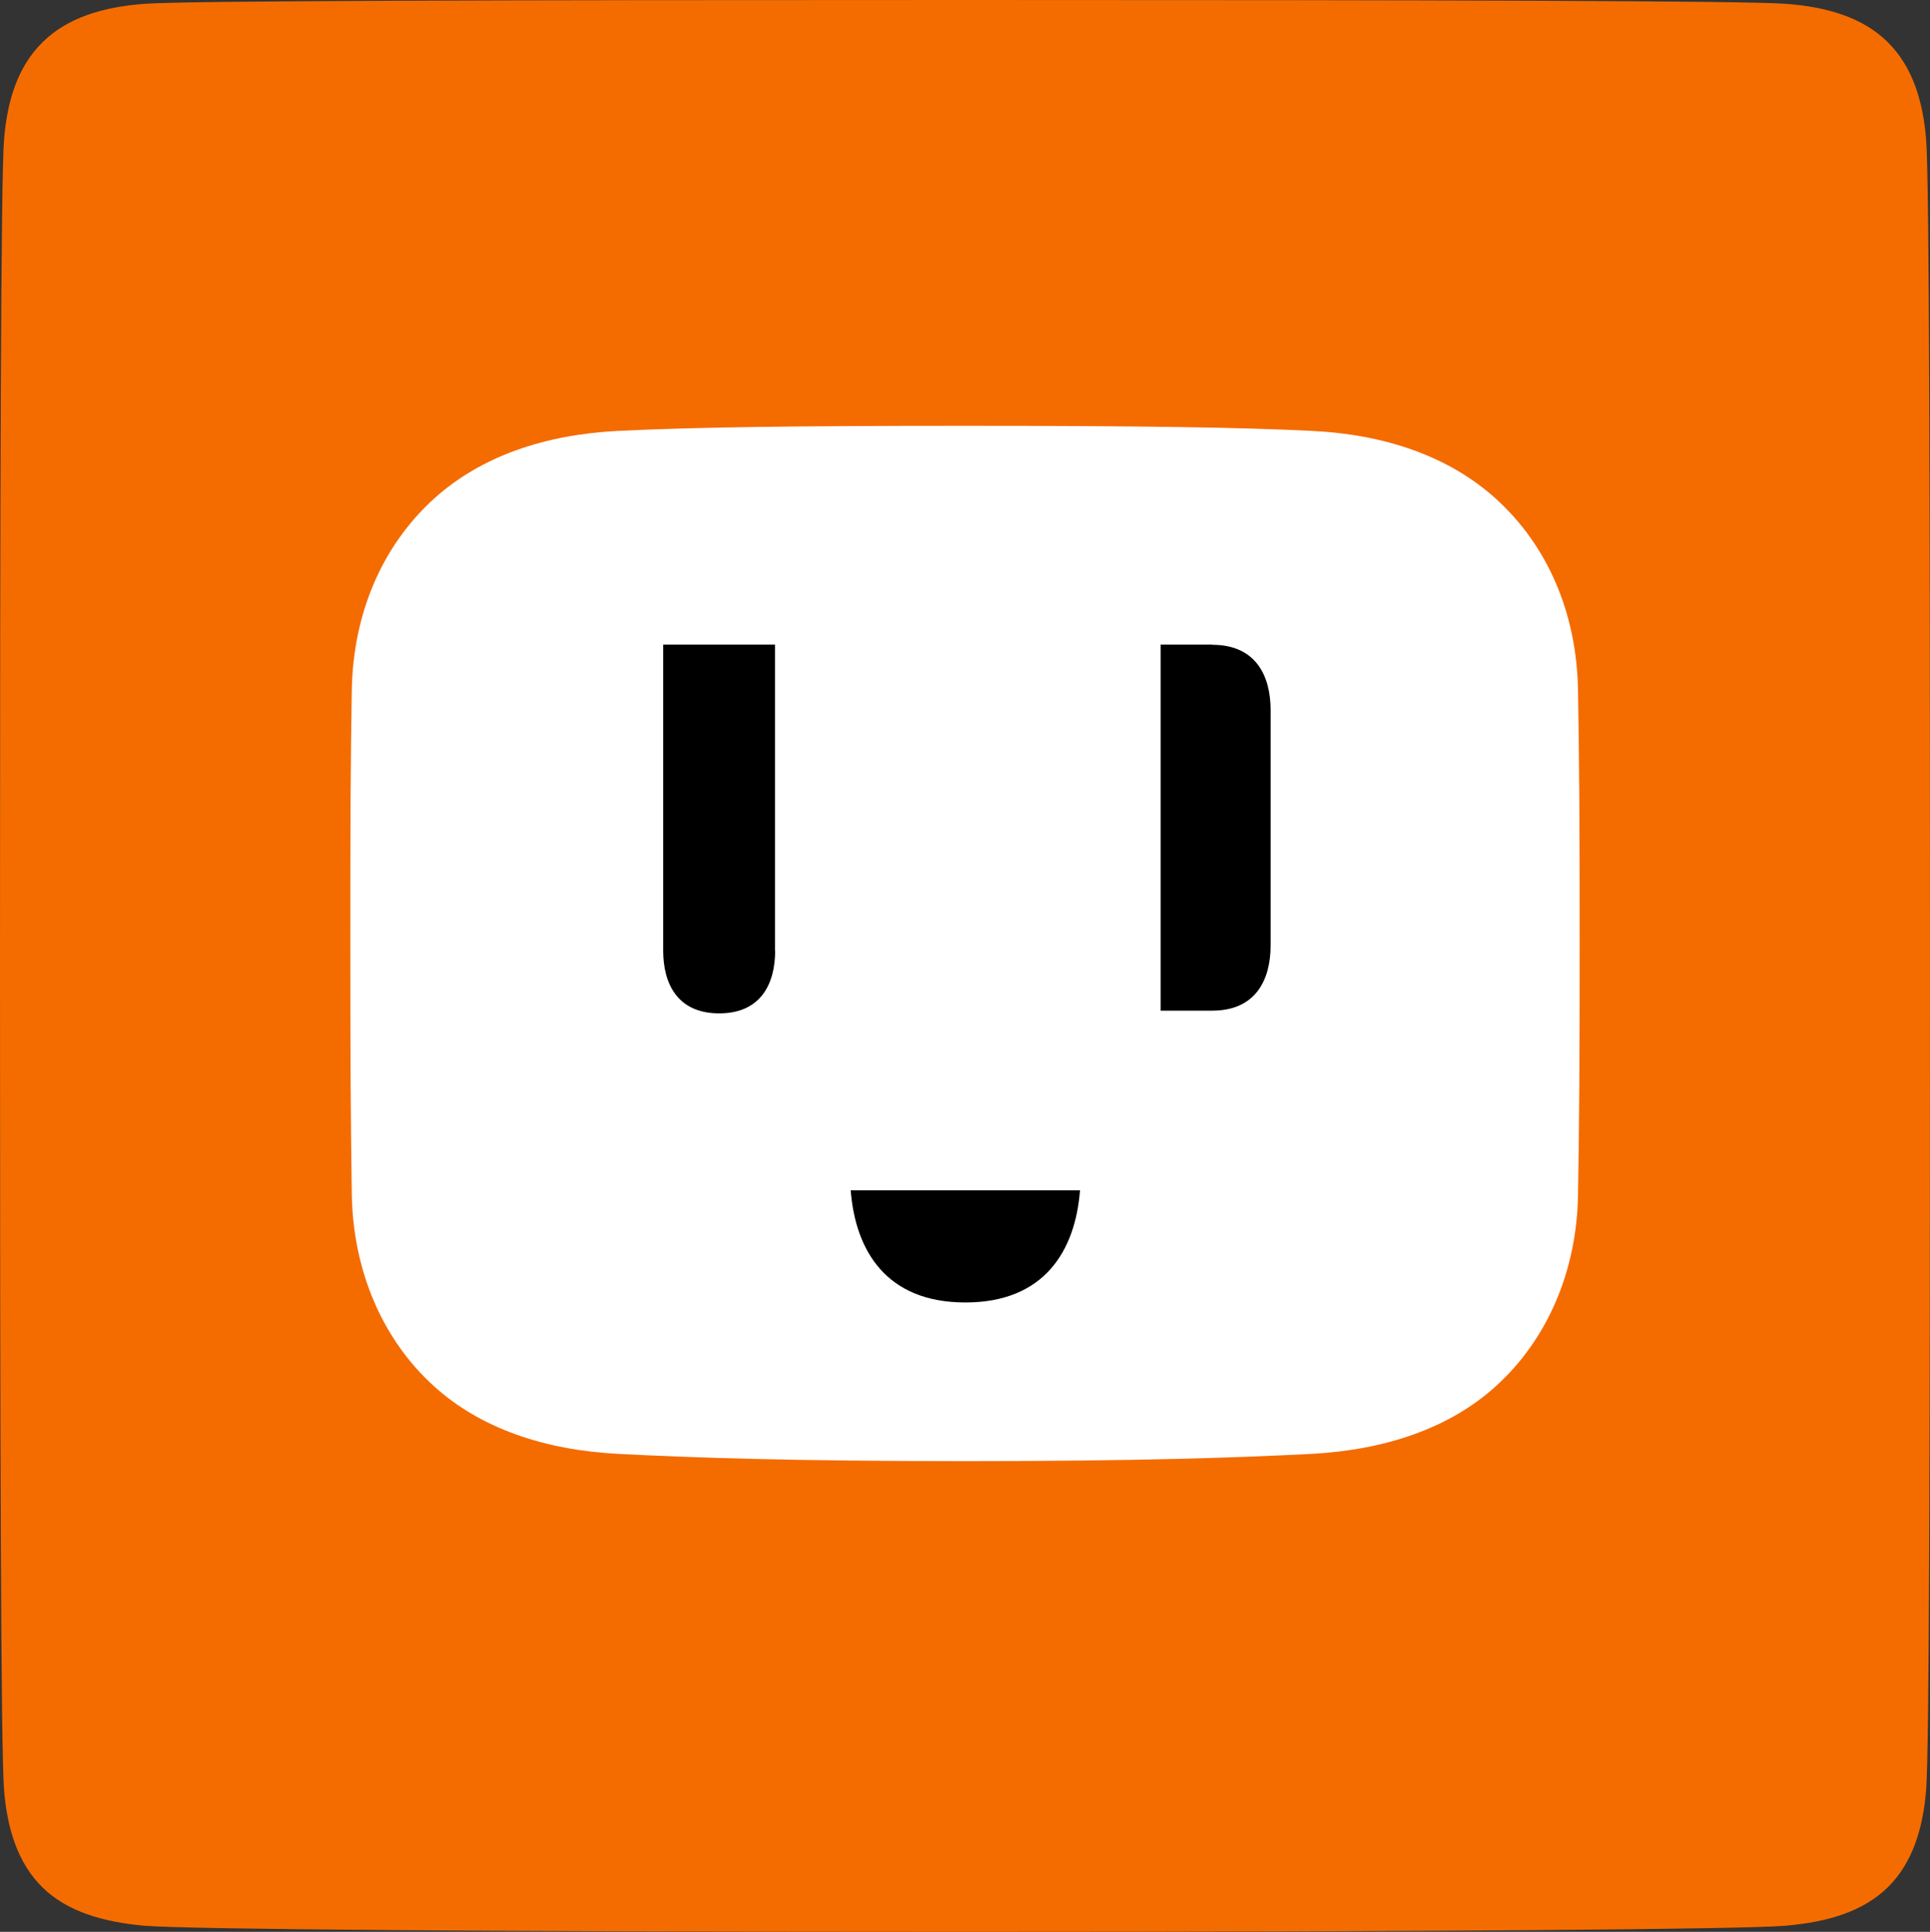 <?xml version="1.0" encoding="UTF-8"?>
<svg id="_圖層_2" data-name="圖層 2" xmlns="http://www.w3.org/2000/svg" viewBox="0 0 106.54 106.66">
  <rect x="0" y="0" width="106.54" height="106.66" fill="#333333" stroke="none"/>
  <defs>
    <style>
      .cls-1 {
        fill: #f46c00;
      }

      .cls-1, .cls-2, .cls-3 {
        stroke-width: 0px;
      }

      .cls-3 {
        fill: #fff;
      }
    </style>
  </defs>
  <g id="_圖層_1-2" data-name="圖層 1">
    <g>
      <path class="cls-1" d="M98.57.21c-2.29-.17-19.21-.21-45.3-.21S10.29.04,7.98.21c-2.32.17-4.27.78-5.63,2.12C1,3.66.39,5.53.22,7.76c-.17,2.22-.22,19.39-.22,45.5s.05,43.28.22,45.51c.17,2.23.78,4.11,2.12,5.43s3.32,1.92,5.63,2.12c2.32.2,19.21.34,45.3.34s42.98-.14,45.3-.34,4.27-.78,5.64-2.12c1.34-1.32,1.95-3.2,2.12-5.43.17-2.22.21-19.4.21-45.51s-.04-43.27-.21-45.5c-.17-2.23-.78-4.1-2.12-5.43-1.36-1.35-3.32-1.95-5.64-2.12Z"/>
      <path class="cls-3" d="M72.41,23.79c-4.07-.2-9.57-.28-19.13-.28s-15.08.08-19.14.28c-4.06.2-7.6,1.4-10.2,3.76-2.82,2.57-4.45,6.28-4.52,10.57s-.08,6.97-.08,13.91.02,9.68.08,13.91c.07,4.23,1.69,8,4.51,10.57,2.6,2.37,6.16,3.55,10.2,3.76s9.57.4,19.14.4,15.06-.19,19.13-.4c4.05-.22,7.61-1.4,10.2-3.76,2.82-2.57,4.45-6.34,4.51-10.57.07-4.23.09-6.95.09-13.91s-.02-9.61-.09-13.91c-.07-4.3-1.7-8.01-4.52-10.57-2.6-2.36-6.15-3.57-10.2-3.76Z"/>
      <path class="cls-2" d="M66.92,35.59h-2.85v20.21h2.85c2.41,0,3.22-1.72,3.22-3.6v-13c0-1.88-.81-3.6-3.22-3.6Z"/>
      <path class="cls-2" d="M46.96,65.72c.26,3.34,1.97,6.19,6.33,6.19s6.07-2.85,6.33-6.19h-12.65Z"/>
      <path class="cls-2" d="M42.79,52.49c0,1.81-.78,3.46-3.09,3.46s-3.09-1.65-3.09-3.46v-16.9h6.17v16.9Z"/>
    </g>
  </g>
</svg>